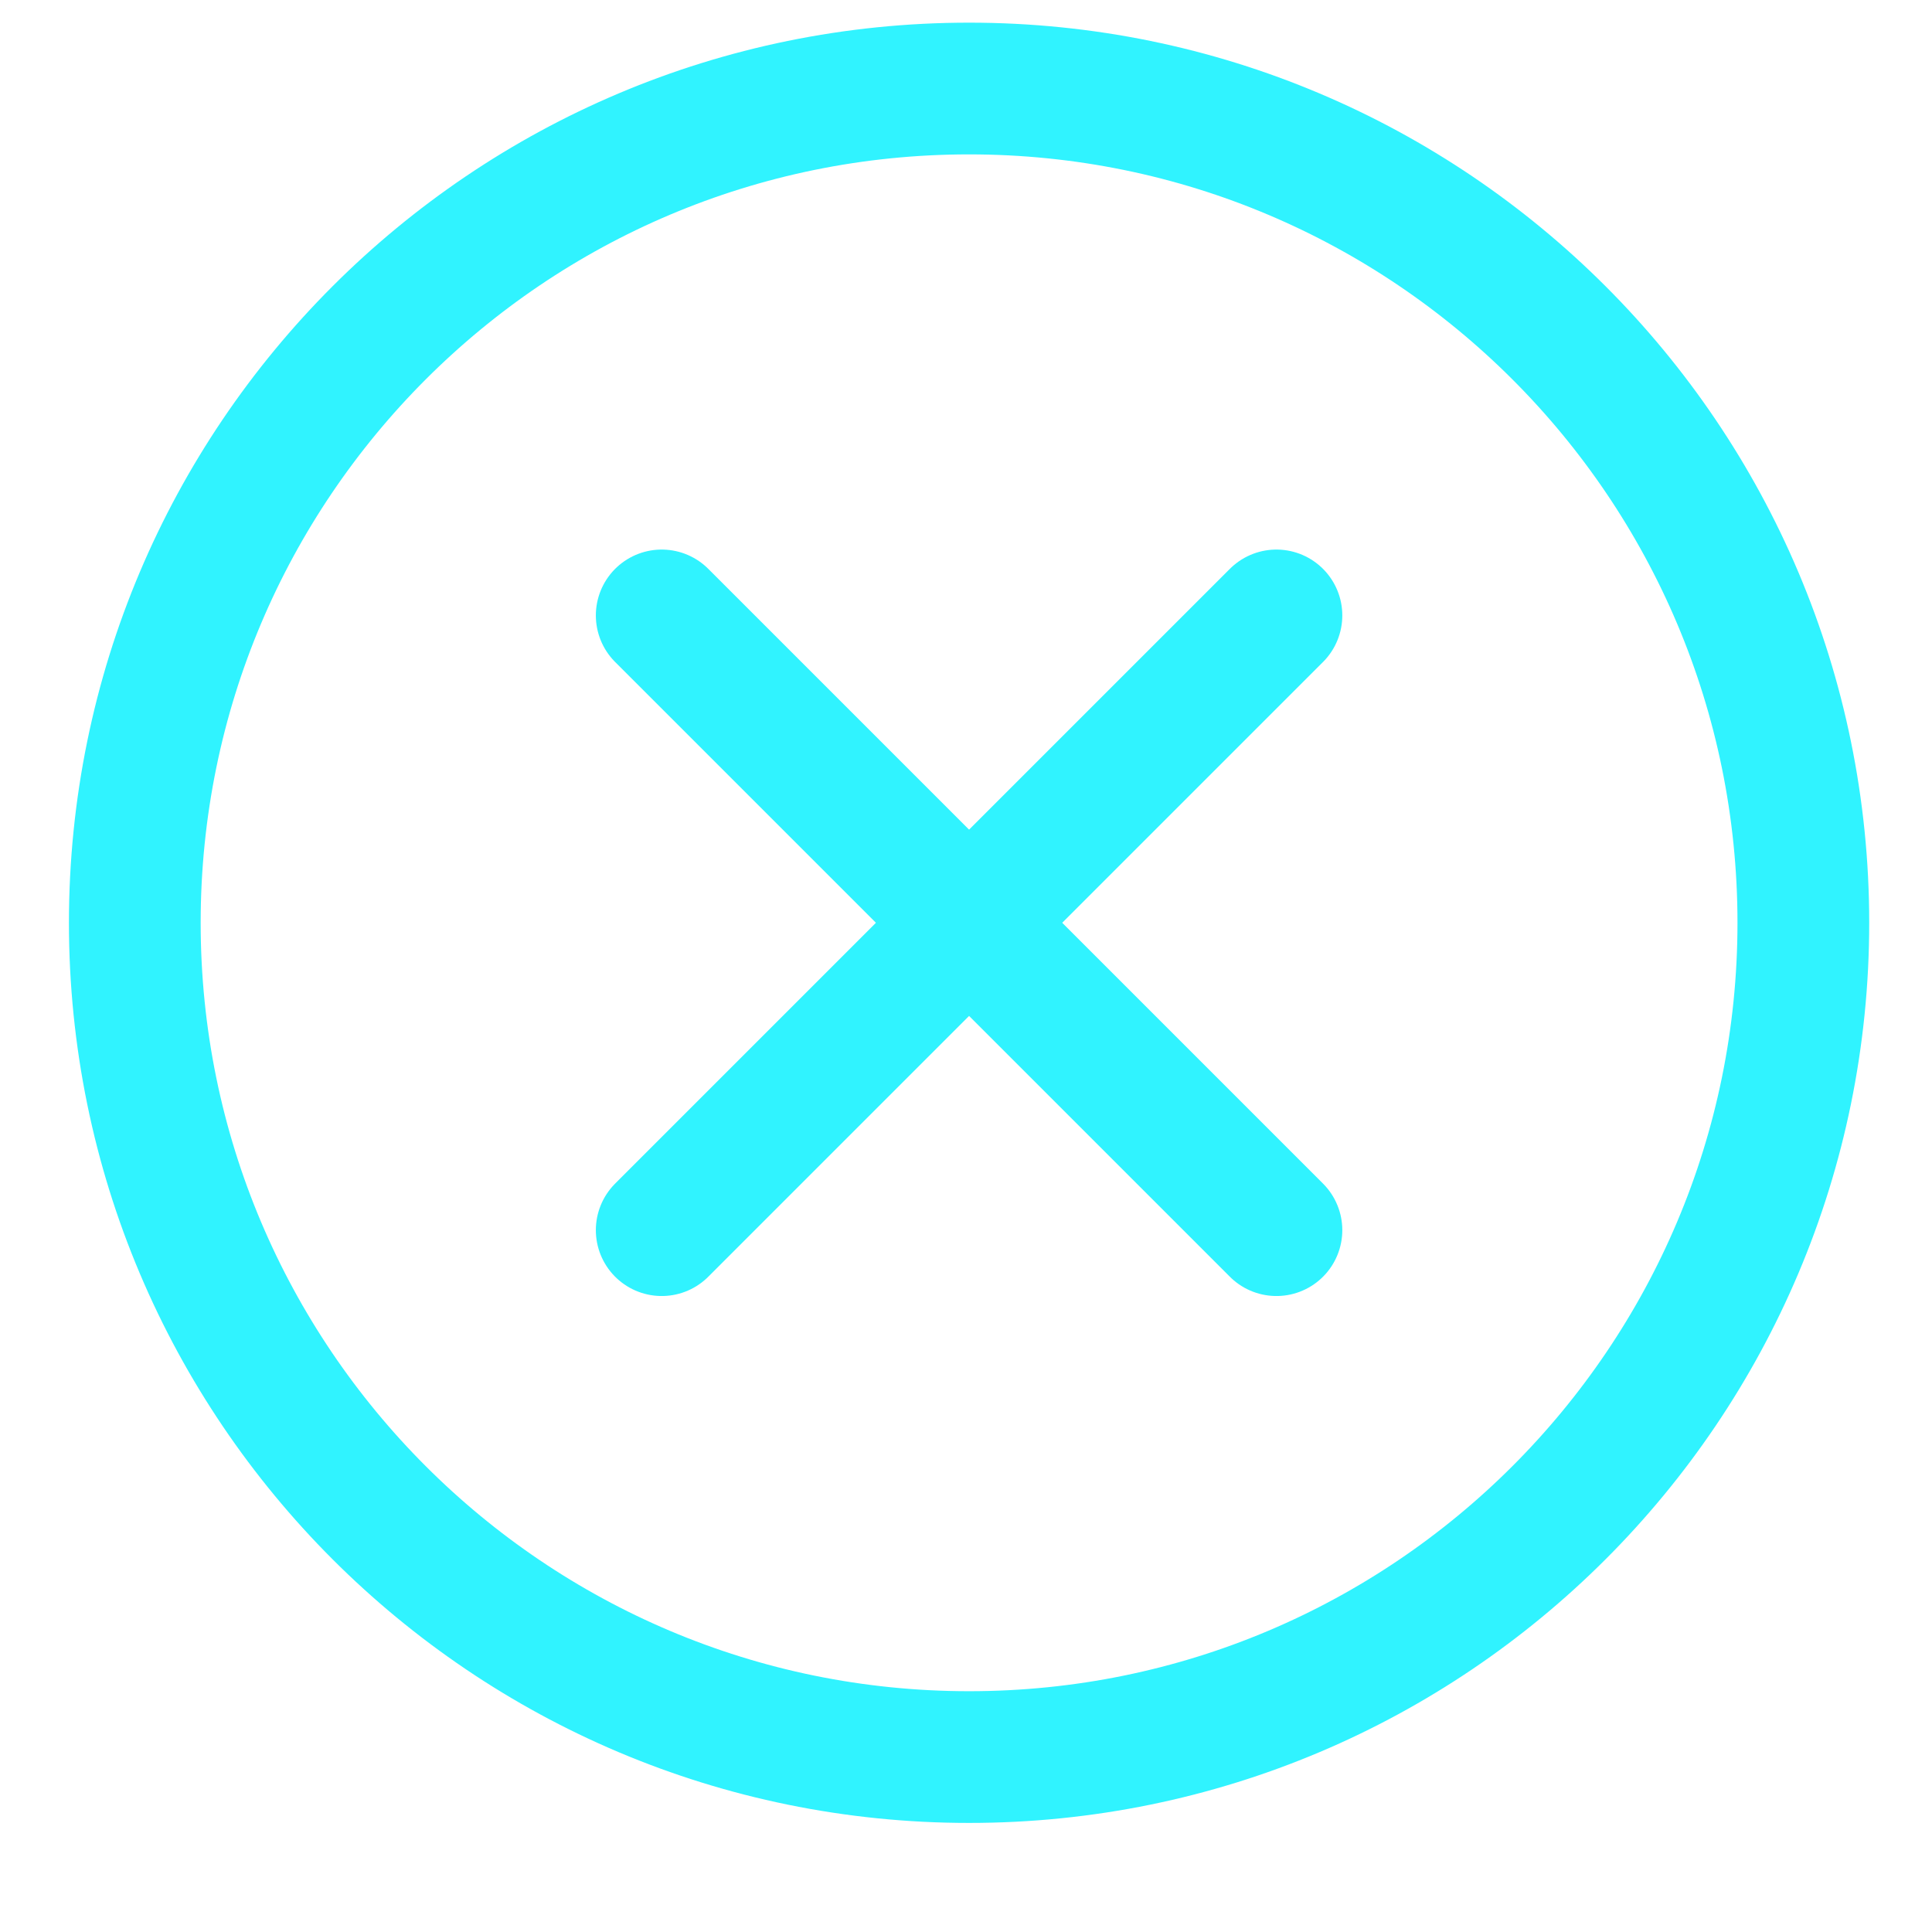 <svg width="22" height="22" viewBox="0 0 22 22" fill="none" xmlns="http://www.w3.org/2000/svg">
<path fill-rule="evenodd" clip-rule="evenodd" d="M11.035 1.008V1.008C16.282 1.008 20.535 5.26 20.535 10.508V10.508C20.535 15.755 16.282 20.008 11.035 20.008V20.008C5.788 20.008 1.535 15.755 1.535 10.508V10.508C1.535 5.26 5.788 1.008 11.035 1.008Z" stroke="#30F3FF" stroke-width="1.5" stroke-linecap="round" stroke-linejoin="round"/>
<path d="M14.535 7.008L7.535 14.008" stroke="#30F3FF" stroke-width="1.5" stroke-linecap="round" stroke-linejoin="round"/>
<path d="M7.535 7.008L14.535 14.008" stroke="#30F3FF" stroke-width="1.5" stroke-linecap="round" stroke-linejoin="round"/>
</svg>
